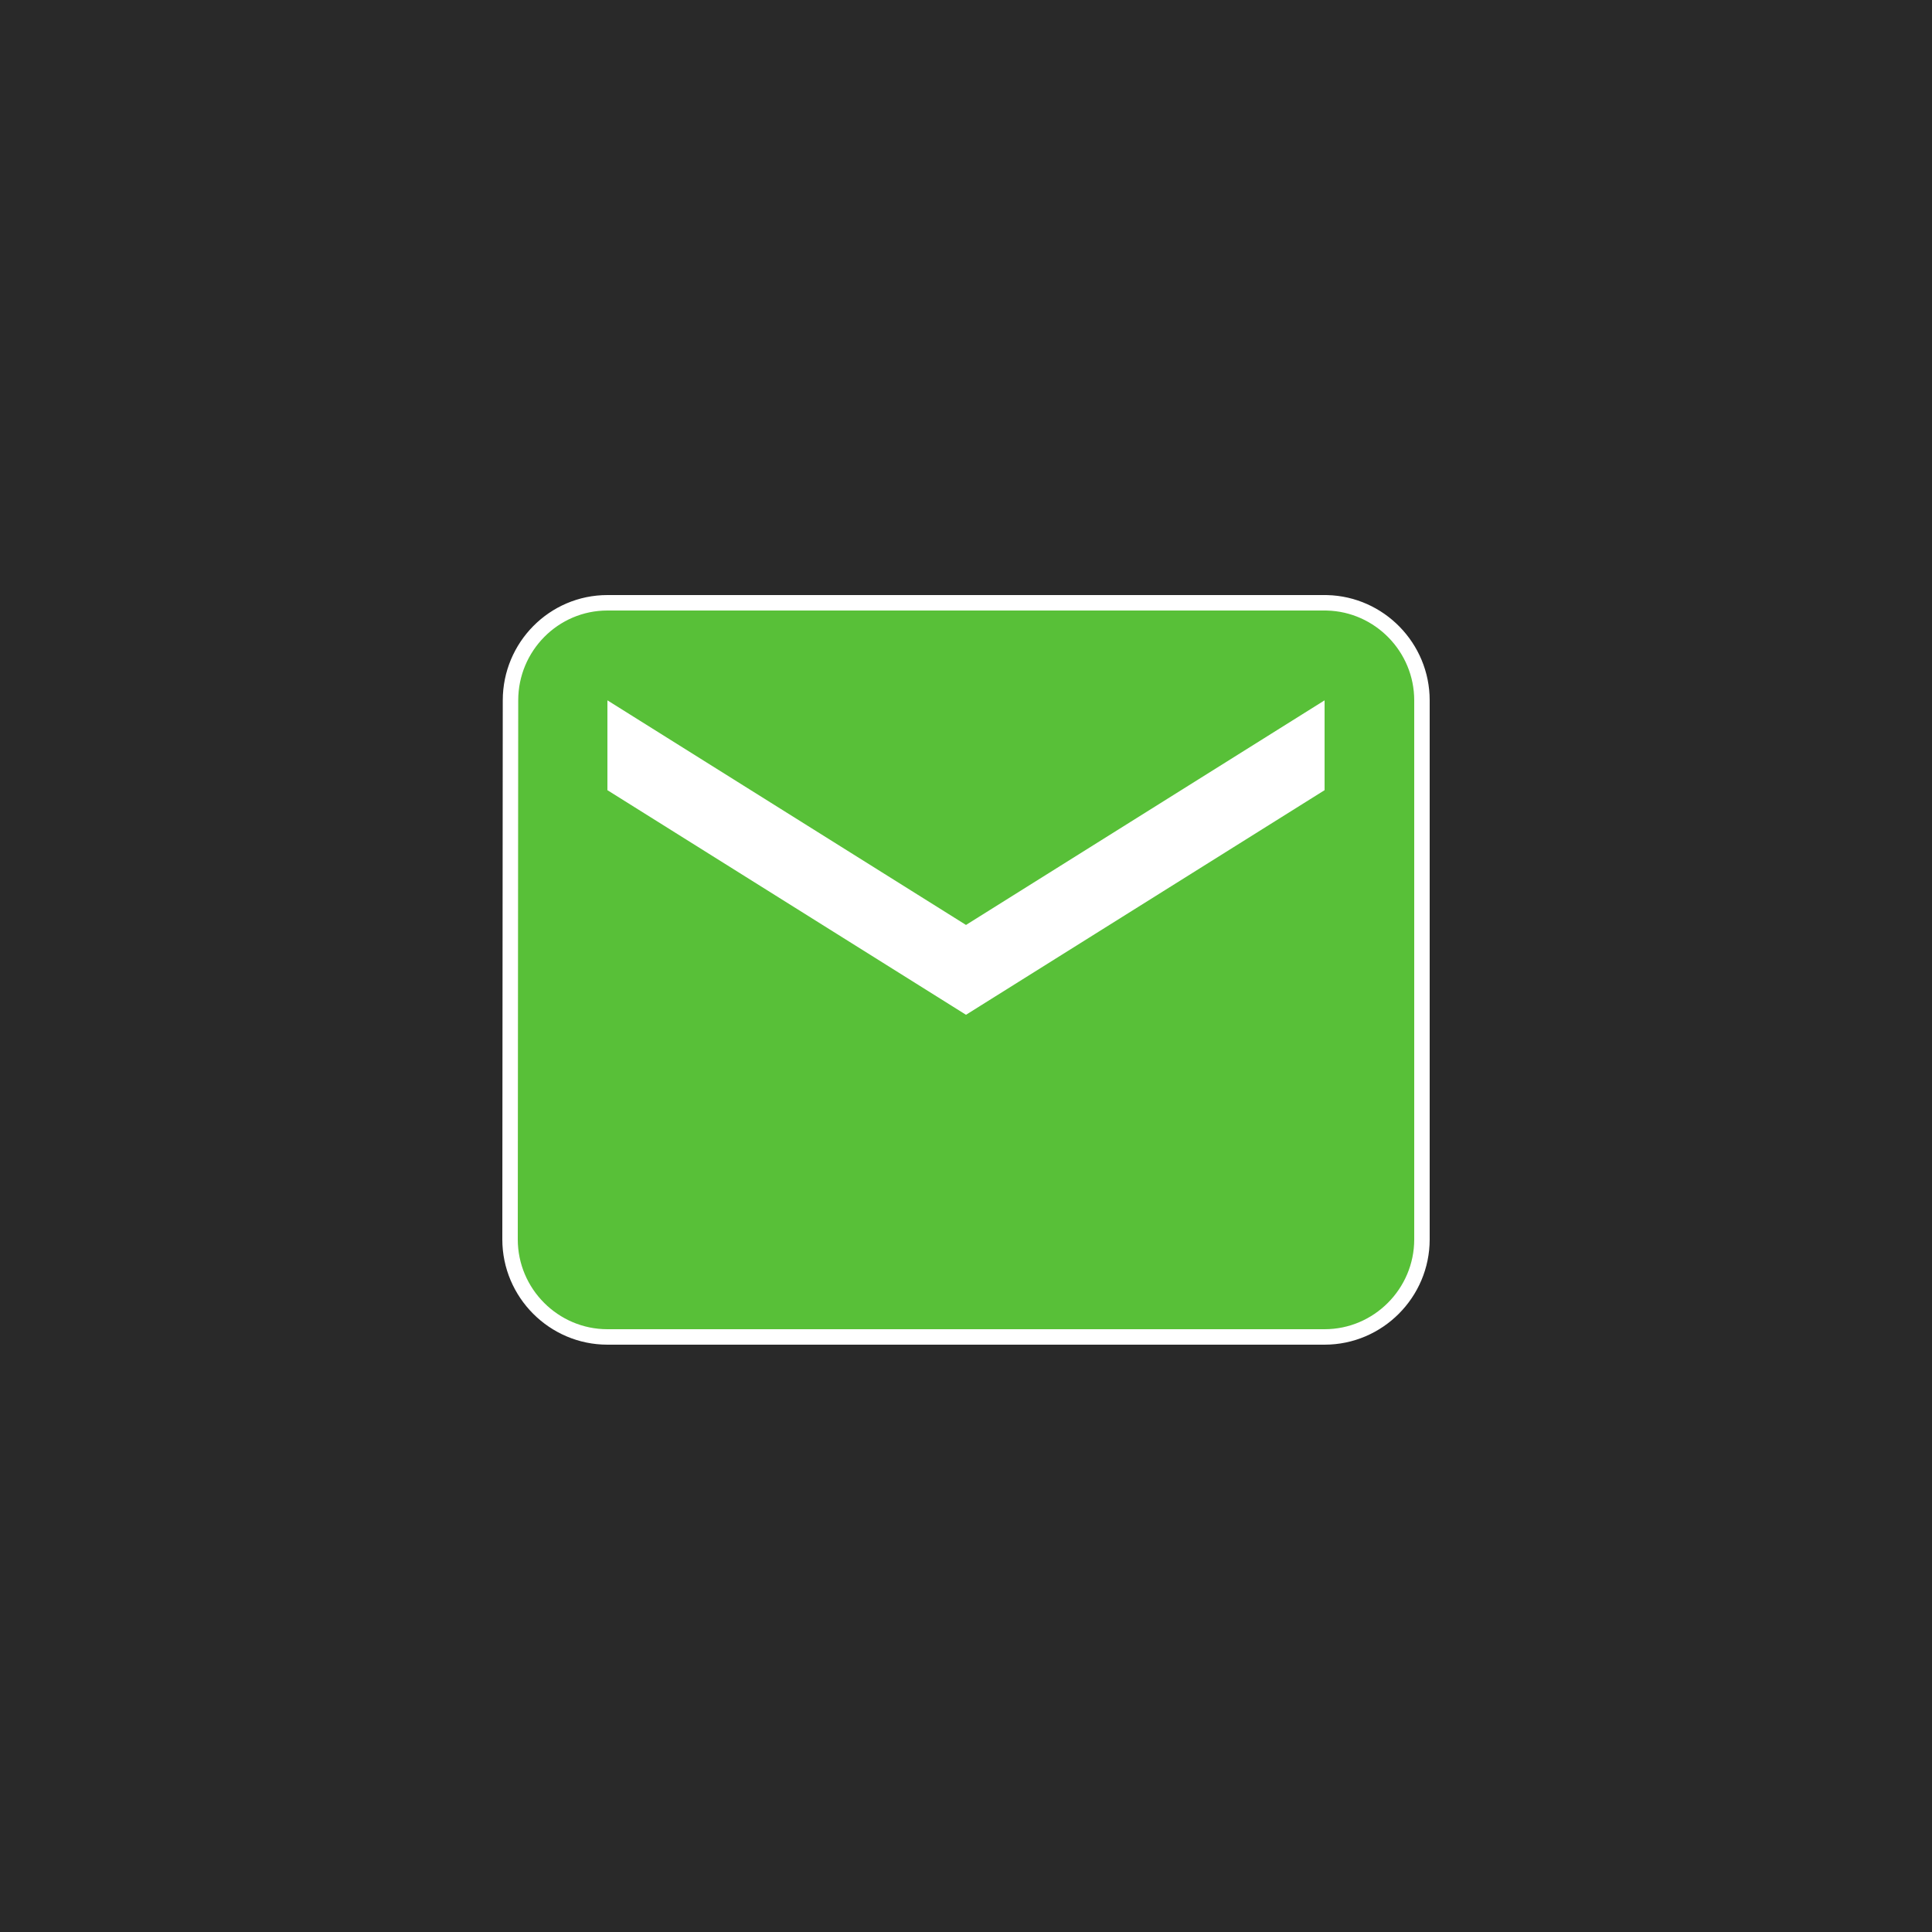 <svg width="250" height="250" viewBox="0 0 250 250" fill="none" xmlns="http://www.w3.org/2000/svg">
<rect width="250" height="250" fill="#292929"/>
<rect x="74" y="90" width="102" height="42" fill="white"/>
<path d="M171.4 78L171.724 78.004C178.51 78.177 184 83.789 184 90.625V160.375C184 167.319 178.335 173 171.4 173H78.6C71.665 173 66 167.319 66 160.375V160.374L66.058 90.624C66.058 83.687 71.659 78 78.6 78H171.4ZM125.531 120.535L125 120.867L124.469 120.535L79.6 92.431V101.695L125 130.132L170.4 101.695V92.431L125.531 120.535Z" fill="#58C038" stroke="white" stroke-width="2"/>
</svg>
